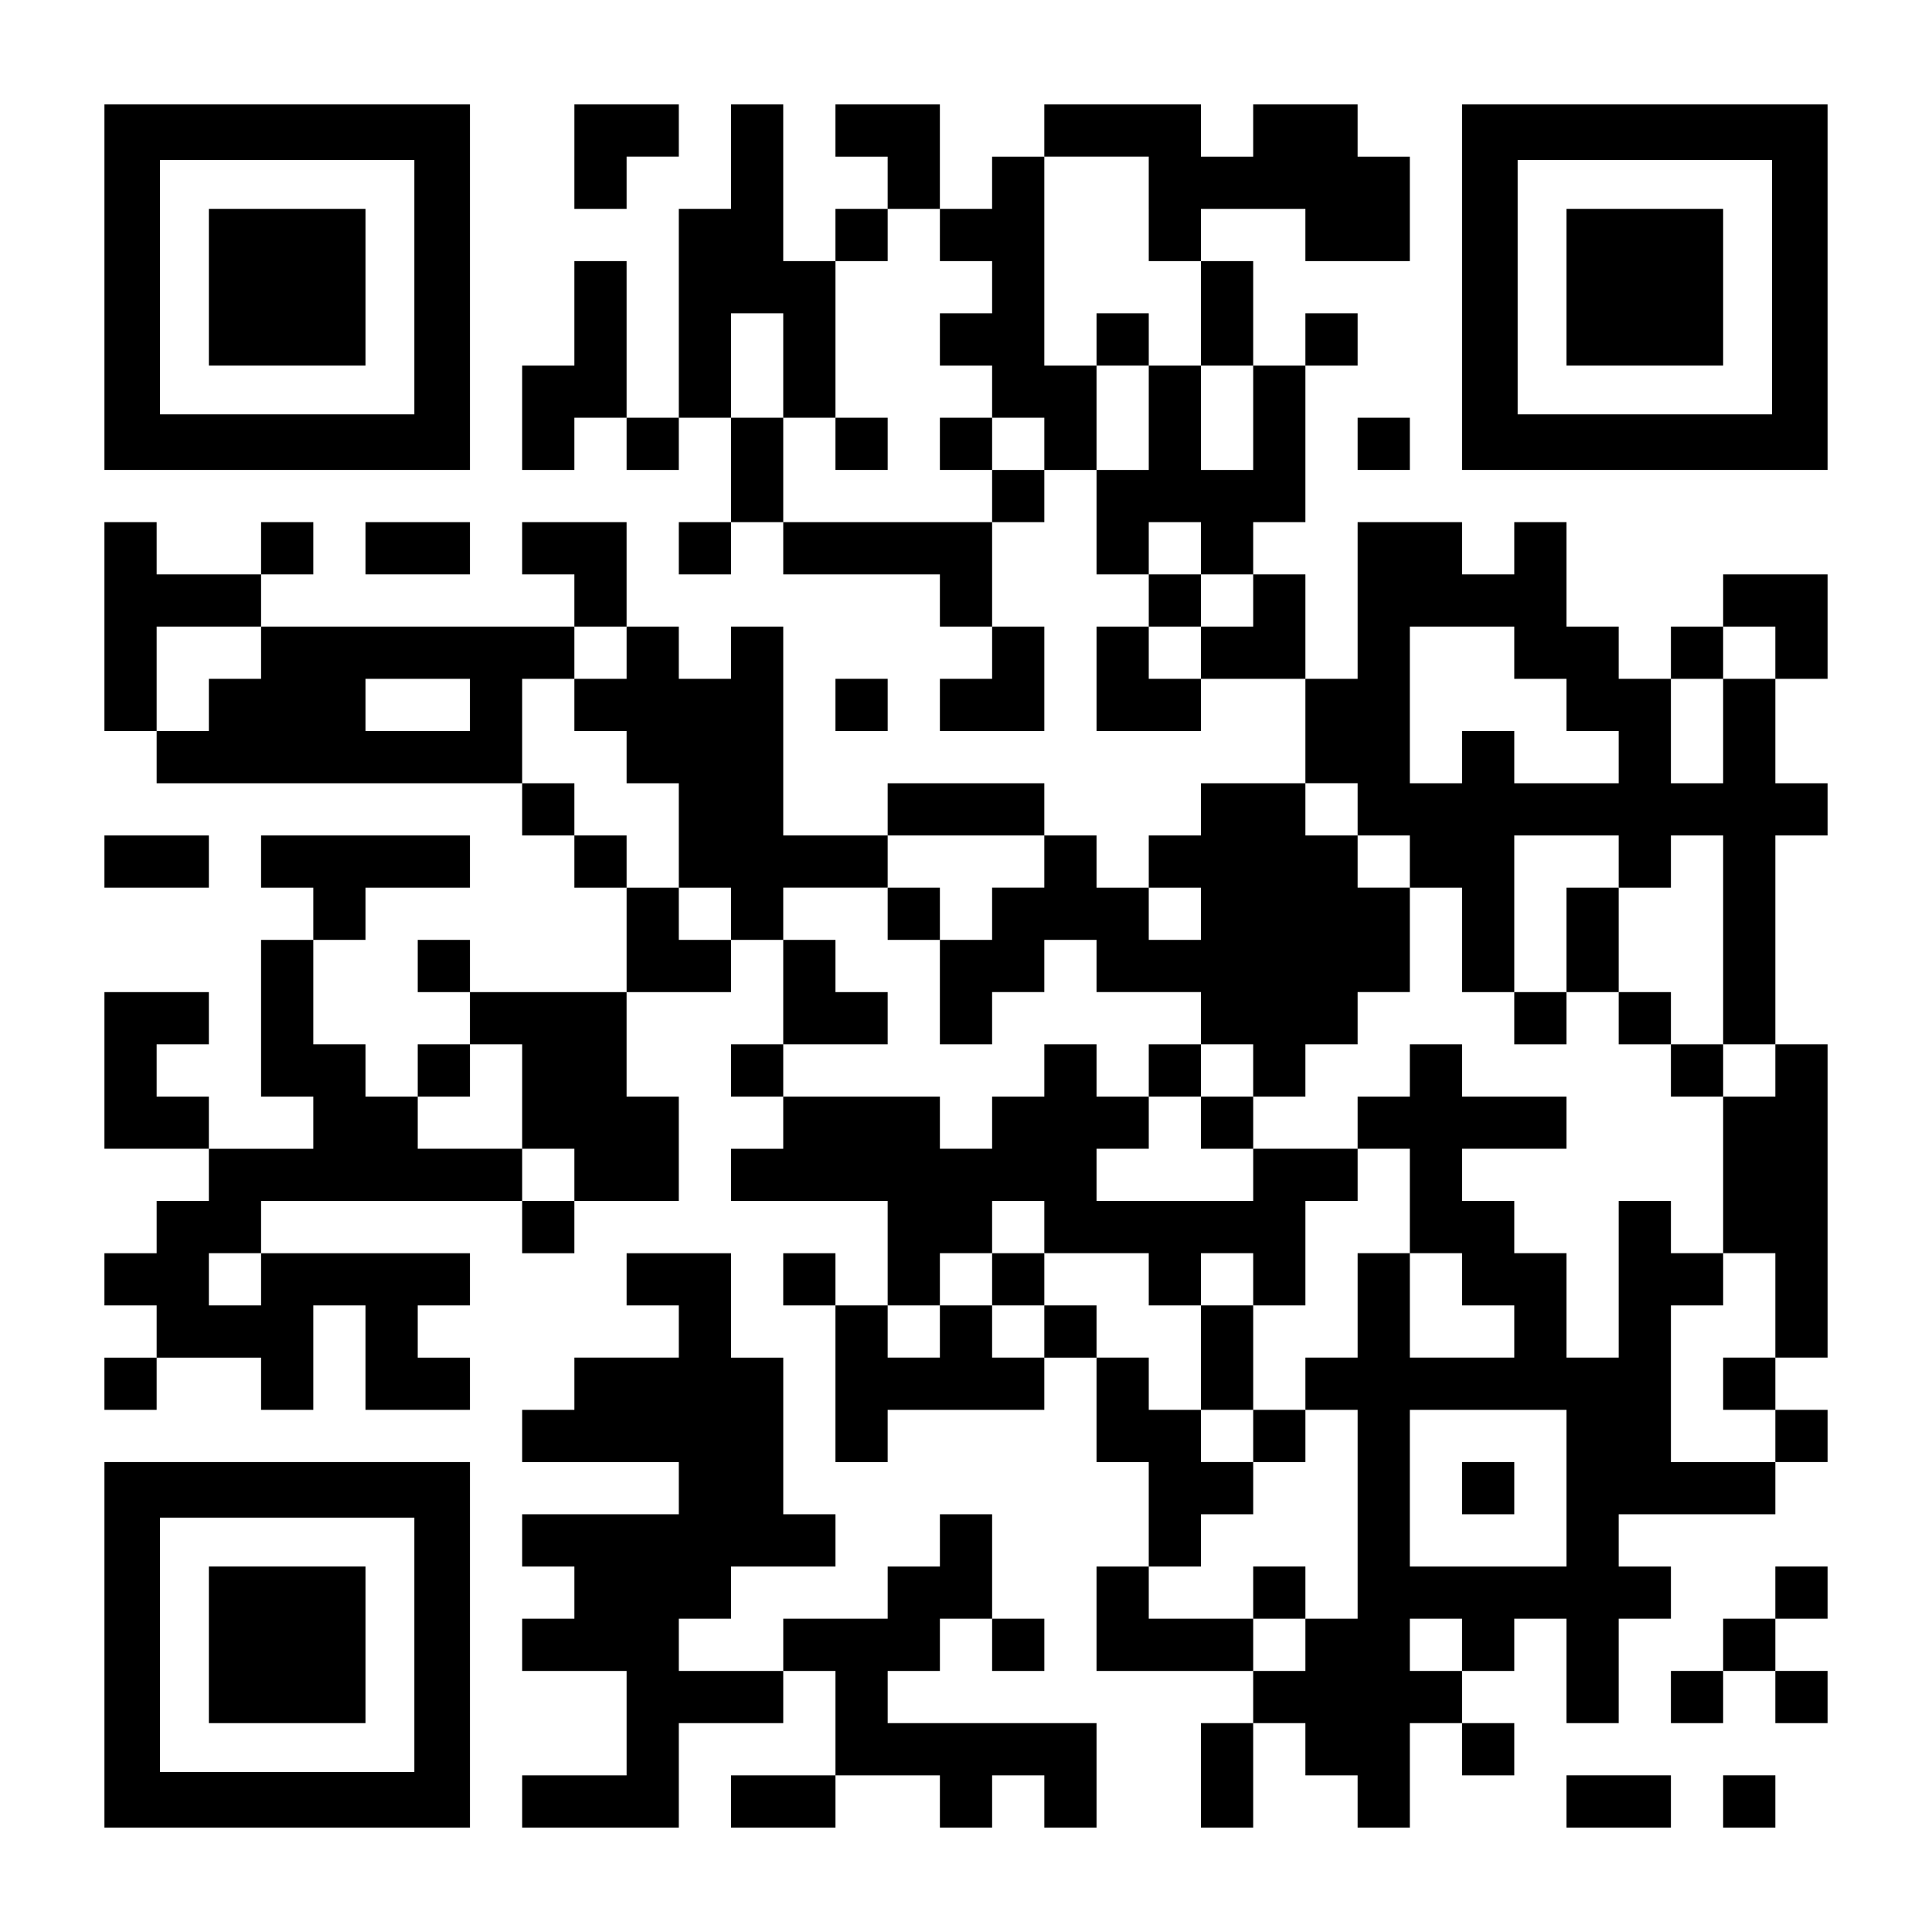 <?xml version="1.0" encoding="UTF-8" standalone="yes"?>
<svg version="1.0" xmlns="http://www.w3.org/2000/svg" width="1147px" height="1147px" viewBox="0 0 1147 1147" preserveAspectRatio="xMidYMid meet">
  <g transform="translate(0,1147) scale(0.1,-0.1)" fill="#000000" stroke="none">
    <path d="M620 9765 l0 -1085 1085 0 1085 0 0 1085 0 1085 -1085 0 -1085 0 0
-1085z m1840 0 l0 -755 -755 0 -755 0 0 755 0 755 755 0 755 0 0 -755z"/>
    <path d="M1240 9765 l0 -465 465 0 465 0 0 465 0 465 -465 0 -465 0 0 -465z"/>
    <path d="M3410 10540 l0 -310 155 0 155 0 0 155 0 155 155 0 155 0 0 155 0
155 -310 0 -310 0 0 -310z"/>
    <path d="M4340 10540 l0 -310 -155 0 -155 0 0 -620 0 -620 -155 0 -155 0 0
465 0 465 -155 0 -155 0 0 -310 0 -310 -155 0 -155 0 0 -310 0 -310 155 0 155
0 0 155 0 155 155 0 155 0 0 -155 0 -155 155 0 155 0 0 155 0 155 155 0 155 0
0 -310 0 -310 -155 0 -155 0 0 -155 0 -155 155 0 155 0 0 155 0 155 155 0 155
0 0 -155 0 -155 465 0 465 0 0 -155 0 -155 155 0 155 0 0 -155 0 -155 -155 0
-155 0 0 -155 0 -155 310 0 310 0 0 310 0 310 -155 0 -155 0 0 310 0 310 155
0 155 0 0 155 0 155 155 0 155 0 0 -310 0 -310 155 0 155 0 0 -155 0 -155
-155 0 -155 0 0 -310 0 -310 310 0 310 0 0 155 0 155 310 0 310 0 0 -310 0
-310 -310 0 -310 0 0 -155 0 -155 -155 0 -155 0 0 -155 0 -155 -155 0 -155 0
0 155 0 155 -155 0 -155 0 0 155 0 155 -465 0 -465 0 0 -155 0 -155 -310 0
-310 0 0 620 0 620 -155 0 -155 0 0 -155 0 -155 -155 0 -155 0 0 155 0 155
-155 0 -155 0 0 310 0 310 -310 0 -310 0 0 -155 0 -155 155 0 155 0 0 -155 0
-155 -930 0 -930 0 0 155 0 155 155 0 155 0 0 155 0 155 -155 0 -155 0 0 -155
0 -155 -310 0 -310 0 0 155 0 155 -155 0 -155 0 0 -620 0 -620 155 0 155 0 0
-155 0 -155 1085 0 1085 0 0 -155 0 -155 155 0 155 0 0 -155 0 -155 155 0 155
0 0 -310 0 -310 -465 0 -465 0 0 155 0 155 -155 0 -155 0 0 -155 0 -155 155 0
155 0 0 -155 0 -155 -155 0 -155 0 0 -155 0 -155 -155 0 -155 0 0 155 0 155
-155 0 -155 0 0 310 0 310 155 0 155 0 0 155 0 155 310 0 310 0 0 155 0 155
-620 0 -620 0 0 -155 0 -155 155 0 155 0 0 -155 0 -155 -155 0 -155 0 0 -465
0 -465 155 0 155 0 0 -155 0 -155 -310 0 -310 0 0 155 0 155 -155 0 -155 0 0
155 0 155 155 0 155 0 0 155 0 155 -310 0 -310 0 0 -465 0 -465 310 0 310 0 0
-155 0 -155 -155 0 -155 0 0 -155 0 -155 -155 0 -155 0 0 -155 0 -155 155 0
155 0 0 -155 0 -155 -155 0 -155 0 0 -155 0 -155 155 0 155 0 0 155 0 155 310
0 310 0 0 -155 0 -155 155 0 155 0 0 310 0 310 155 0 155 0 0 -310 0 -310 310
0 310 0 0 155 0 155 -155 0 -155 0 0 155 0 155 155 0 155 0 0 155 0 155 -620
0 -620 0 0 155 0 155 775 0 775 0 0 -155 0 -155 155 0 155 0 0 155 0 155 310
0 310 0 0 310 0 310 -155 0 -155 0 0 310 0 310 310 0 310 0 0 155 0 155 155 0
155 0 0 -310 0 -310 -155 0 -155 0 0 -155 0 -155 155 0 155 0 0 -155 0 -155
-155 0 -155 0 0 -155 0 -155 465 0 465 0 0 -310 0 -310 -155 0 -155 0 0 155 0
155 -155 0 -155 0 0 -155 0 -155 155 0 155 0 0 -465 0 -465 155 0 155 0 0 155
0 155 465 0 465 0 0 155 0 155 155 0 155 0 0 -310 0 -310 155 0 155 0 0 -310
0 -310 -155 0 -155 0 0 -310 0 -310 465 0 465 0 0 -155 0 -155 -155 0 -155 0
0 -310 0 -310 155 0 155 0 0 310 0 310 155 0 155 0 0 -155 0 -155 155 0 155 0
0 -155 0 -155 155 0 155 0 0 310 0 310 155 0 155 0 0 -155 0 -155 155 0 155 0
0 155 0 155 -155 0 -155 0 0 155 0 155 155 0 155 0 0 155 0 155 155 0 155 0 0
-310 0 -310 155 0 155 0 0 310 0 310 155 0 155 0 0 155 0 155 -155 0 -155 0 0
155 0 155 465 0 465 0 0 155 0 155 155 0 155 0 0 155 0 155 -155 0 -155 0 0
155 0 155 155 0 155 0 0 930 0 930 -155 0 -155 0 0 620 0 620 155 0 155 0 0
155 0 155 -155 0 -155 0 0 310 0 310 155 0 155 0 0 310 0 310 -310 0 -310 0 0
-155 0 -155 -155 0 -155 0 0 -155 0 -155 -155 0 -155 0 0 155 0 155 -155 0
-155 0 0 310 0 310 -155 0 -155 0 0 -155 0 -155 -155 0 -155 0 0 155 0 155
-310 0 -310 0 0 -465 0 -465 -155 0 -155 0 0 310 0 310 -155 0 -155 0 0 155 0
155 155 0 155 0 0 465 0 465 155 0 155 0 0 155 0 155 -155 0 -155 0 0 -155 0
-155 -155 0 -155 0 0 310 0 310 -155 0 -155 0 0 155 0 155 310 0 310 0 0 -155
0 -155 310 0 310 0 0 310 0 310 -155 0 -155 0 0 155 0 155 -310 0 -310 0 0
-155 0 -155 -155 0 -155 0 0 155 0 155 -465 0 -465 0 0 -155 0 -155 -155 0
-155 0 0 -155 0 -155 -155 0 -155 0 0 310 0 310 -310 0 -310 0 0 -155 0 -155
155 0 155 0 0 -155 0 -155 -155 0 -155 0 0 -155 0 -155 -155 0 -155 0 0 465 0
465 -155 0 -155 0 0 -310z m2480 -310 l0 -310 155 0 155 0 0 -310 0 -310 155
0 155 0 0 -310 0 -310 -155 0 -155 0 0 310 0 310 -155 0 -155 0 0 -310 0 -310
-155 0 -155 0 0 310 0 310 -155 0 -155 0 0 620 0 620 310 0 310 0 0 -310z
m-1240 -155 l0 -155 155 0 155 0 0 -155 0 -155 -155 0 -155 0 0 -155 0 -155
155 0 155 0 0 -155 0 -155 155 0 155 0 0 -155 0 -155 -155 0 -155 0 0 -155 0
-155 -620 0 -620 0 0 310 0 310 -155 0 -155 0 0 310 0 310 155 0 155 0 0 -310
0 -310 155 0 155 0 0 465 0 465 155 0 155 0 0 155 0 155 155 0 155 0 0 -155z
m1550 -1860 l0 -155 155 0 155 0 0 -155 0 -155 -155 0 -155 0 0 -155 0 -155
-155 0 -155 0 0 155 0 155 155 0 155 0 0 155 0 155 -155 0 -155 0 0 155 0 155
155 0 155 0 0 -155z m-5580 -620 l0 -155 -155 0 -155 0 0 -155 0 -155 -155 0
-155 0 0 310 0 310 310 0 310 0 0 -155z m2170 0 l0 -155 -155 0 -155 0 0 -155
0 -155 155 0 155 0 0 -155 0 -155 155 0 155 0 0 -310 0 -310 155 0 155 0 0
-155 0 -155 -155 0 -155 0 0 155 0 155 -155 0 -155 0 0 155 0 155 -155 0 -155
0 0 155 0 155 -155 0 -155 0 0 310 0 310 155 0 155 0 0 155 0 155 155 0 155 0
0 -155z m5270 0 l0 -155 155 0 155 0 0 -155 0 -155 155 0 155 0 0 -155 0 -155
-310 0 -310 0 0 155 0 155 -155 0 -155 0 0 -155 0 -155 -155 0 -155 0 0 465 0
465 310 0 310 0 0 -155z m1550 0 l0 -155 -155 0 -155 0 0 -310 0 -310 -155 0
-155 0 0 310 0 310 155 0 155 0 0 155 0 155 155 0 155 0 0 -155z m-7750 -310
l0 -155 -310 0 -310 0 0 155 0 155 310 0 310 0 0 -155z m5270 -620 l0 -155
155 0 155 0 0 -155 0 -155 155 0 155 0 0 -310 0 -310 155 0 155 0 0 465 0 465
310 0 310 0 0 -155 0 -155 155 0 155 0 0 155 0 155 155 0 155 0 0 -620 0 -620
155 0 155 0 0 -155 0 -155 -155 0 -155 0 0 -465 0 -465 155 0 155 0 0 -310 0
-310 -155 0 -155 0 0 -155 0 -155 155 0 155 0 0 -155 0 -155 -310 0 -310 0 0
465 0 465 155 0 155 0 0 155 0 155 -155 0 -155 0 0 155 0 155 -155 0 -155 0 0
-465 0 -465 -155 0 -155 0 0 310 0 310 -155 0 -155 0 0 155 0 155 -155 0 -155
0 0 155 0 155 310 0 310 0 0 155 0 155 -310 0 -310 0 0 155 0 155 -155 0 -155
0 0 -155 0 -155 -155 0 -155 0 0 -155 0 -155 155 0 155 0 0 -310 0 -310 155 0
155 0 0 -155 0 -155 155 0 155 0 0 -155 0 -155 -310 0 -310 0 0 310 0 310
-155 0 -155 0 0 -310 0 -310 -155 0 -155 0 0 -155 0 -155 155 0 155 0 0 -620
0 -620 -155 0 -155 0 0 -155 0 -155 -155 0 -155 0 0 155 0 155 -310 0 -310 0
0 155 0 155 155 0 155 0 0 155 0 155 155 0 155 0 0 155 0 155 -155 0 -155 0 0
155 0 155 -155 0 -155 0 0 155 0 155 -155 0 -155 0 0 155 0 155 -155 0 -155 0
0 -155 0 -155 -155 0 -155 0 0 155 0 155 -155 0 -155 0 0 -155 0 -155 -155 0
-155 0 0 155 0 155 155 0 155 0 0 155 0 155 155 0 155 0 0 155 0 155 155 0
155 0 0 -155 0 -155 310 0 310 0 0 -155 0 -155 155 0 155 0 0 155 0 155 155 0
155 0 0 -155 0 -155 155 0 155 0 0 310 0 310 155 0 155 0 0 155 0 155 -310 0
-310 0 0 -155 0 -155 -465 0 -465 0 0 155 0 155 155 0 155 0 0 155 0 155 -155
0 -155 0 0 155 0 155 -155 0 -155 0 0 -155 0 -155 -155 0 -155 0 0 -155 0
-155 -155 0 -155 0 0 155 0 155 -465 0 -465 0 0 155 0 155 310 0 310 0 0 155
0 155 -155 0 -155 0 0 155 0 155 -155 0 -155 0 0 155 0 155 310 0 310 0 0 155
0 155 465 0 465 0 0 -155 0 -155 -155 0 -155 0 0 -155 0 -155 -155 0 -155 0 0
-310 0 -310 155 0 155 0 0 155 0 155 155 0 155 0 0 155 0 155 155 0 155 0 0
-155 0 -155 310 0 310 0 0 -155 0 -155 155 0 155 0 0 -155 0 -155 155 0 155 0
0 155 0 155 155 0 155 0 0 155 0 155 155 0 155 0 0 310 0 310 -155 0 -155 0 0
155 0 155 -155 0 -155 0 0 155 0 155 155 0 155 0 0 -155z m-930 -620 l0 -155
-155 0 -155 0 0 155 0 155 155 0 155 0 0 -155z m-4030 -1085 l0 -310 155 0
155 0 0 -155 0 -155 -155 0 -155 0 0 155 0 155 -310 0 -310 0 0 155 0 155 155
0 155 0 0 155 0 155 155 0 155 0 0 -310z m-1550 -1085 l0 -155 -155 0 -155 0
0 155 0 155 155 0 155 0 0 -155z m7750 -1240 l0 -465 -465 0 -465 0 0 465 0
465 465 0 465 0 0 -465z m-620 -930 l0 -155 -155 0 -155 0 0 155 0 155 155 0
155 0 0 -155z"/>
    <path d="M6510 9455 l0 -155 155 0 155 0 0 155 0 155 -155 0 -155 0 0 -155z"/>
    <path d="M4960 8835 l0 -155 155 0 155 0 0 155 0 155 -155 0 -155 0 0 -155z"/>
    <path d="M5580 8835 l0 -155 155 0 155 0 0 155 0 155 -155 0 -155 0 0 -155z"/>
    <path d="M5270 6045 l0 -155 155 0 155 0 0 155 0 155 -155 0 -155 0 0 -155z"/>
    <path d="M9300 5890 l0 -310 -155 0 -155 0 0 -155 0 -155 155 0 155 0 0 155 0
155 155 0 155 0 0 -155 0 -155 155 0 155 0 0 -155 0 -155 155 0 155 0 0 155 0
155 -155 0 -155 0 0 155 0 155 -155 0 -155 0 0 310 0 310 -155 0 -155 0 0
-310z"/>
    <path d="M6820 5115 l0 -155 155 0 155 0 0 -155 0 -155 155 0 155 0 0 155 0
155 -155 0 -155 0 0 155 0 155 -155 0 -155 0 0 -155z"/>
    <path d="M5890 3875 l0 -155 155 0 155 0 0 155 0 155 -155 0 -155 0 0 -155z"/>
    <path d="M7130 3410 l0 -310 155 0 155 0 0 -155 0 -155 155 0 155 0 0 155 0
155 -155 0 -155 0 0 310 0 310 -155 0 -155 0 0 -310z"/>
    <path d="M7440 2015 l0 -155 155 0 155 0 0 155 0 155 -155 0 -155 0 0 -155z"/>
    <path d="M8680 2635 l0 -155 155 0 155 0 0 155 0 155 -155 0 -155 0 0 -155z"/>
    <path d="M8680 9765 l0 -1085 1085 0 1085 0 0 1085 0 1085 -1085 0 -1085 0 0
-1085z m1840 0 l0 -755 -755 0 -755 0 0 755 0 755 755 0 755 0 0 -755z"/>
    <path d="M9300 9765 l0 -465 465 0 465 0 0 465 0 465 -465 0 -465 0 0 -465z"/>
    <path d="M8060 8835 l0 -155 155 0 155 0 0 155 0 155 -155 0 -155 0 0 -155z"/>
    <path d="M2170 8215 l0 -155 310 0 310 0 0 155 0 155 -310 0 -310 0 0 -155z"/>
    <path d="M4960 7285 l0 -155 155 0 155 0 0 155 0 155 -155 0 -155 0 0 -155z"/>
    <path d="M620 6355 l0 -155 310 0 310 0 0 155 0 155 -310 0 -310 0 0 -155z"/>
    <path d="M3720 3875 l0 -155 155 0 155 0 0 -155 0 -155 -310 0 -310 0 0 -155
0 -155 -155 0 -155 0 0 -155 0 -155 465 0 465 0 0 -155 0 -155 -465 0 -465 0
0 -155 0 -155 155 0 155 0 0 -155 0 -155 -155 0 -155 0 0 -155 0 -155 310 0
310 0 0 -310 0 -310 -310 0 -310 0 0 -155 0 -155 465 0 465 0 0 310 0 310 310
0 310 0 0 155 0 155 155 0 155 0 0 -310 0 -310 -310 0 -310 0 0 -155 0 -155
310 0 310 0 0 155 0 155 310 0 310 0 0 -155 0 -155 155 0 155 0 0 155 0 155
155 0 155 0 0 -155 0 -155 155 0 155 0 0 310 0 310 -620 0 -620 0 0 155 0 155
155 0 155 0 0 155 0 155 155 0 155 0 0 -155 0 -155 155 0 155 0 0 155 0 155
-155 0 -155 0 0 310 0 310 -155 0 -155 0 0 -155 0 -155 -155 0 -155 0 0 -155
0 -155 -310 0 -310 0 0 -155 0 -155 -310 0 -310 0 0 155 0 155 155 0 155 0 0
155 0 155 310 0 310 0 0 155 0 155 -155 0 -155 0 0 465 0 465 -155 0 -155 0 0
310 0 310 -310 0 -310 0 0 -155z"/>
    <path d="M620 1705 l0 -1085 1085 0 1085 0 0 1085 0 1085 -1085 0 -1085 0 0
-1085z m1840 0 l0 -755 -755 0 -755 0 0 755 0 755 755 0 755 0 0 -755z"/>
    <path d="M1240 1705 l0 -465 465 0 465 0 0 465 0 465 -465 0 -465 0 0 -465z"/>
    <path d="M10540 2015 l0 -155 -155 0 -155 0 0 -155 0 -155 -155 0 -155 0 0
-155 0 -155 155 0 155 0 0 155 0 155 155 0 155 0 0 -155 0 -155 155 0 155 0 0
155 0 155 -155 0 -155 0 0 155 0 155 155 0 155 0 0 155 0 155 -155 0 -155 0 0
-155z"/>
    <path d="M9300 775 l0 -155 310 0 310 0 0 155 0 155 -310 0 -310 0 0 -155z"/>
    <path d="M10230 775 l0 -155 155 0 155 0 0 155 0 155 -155 0 -155 0 0 -155z"/>
  </g>
</svg>
